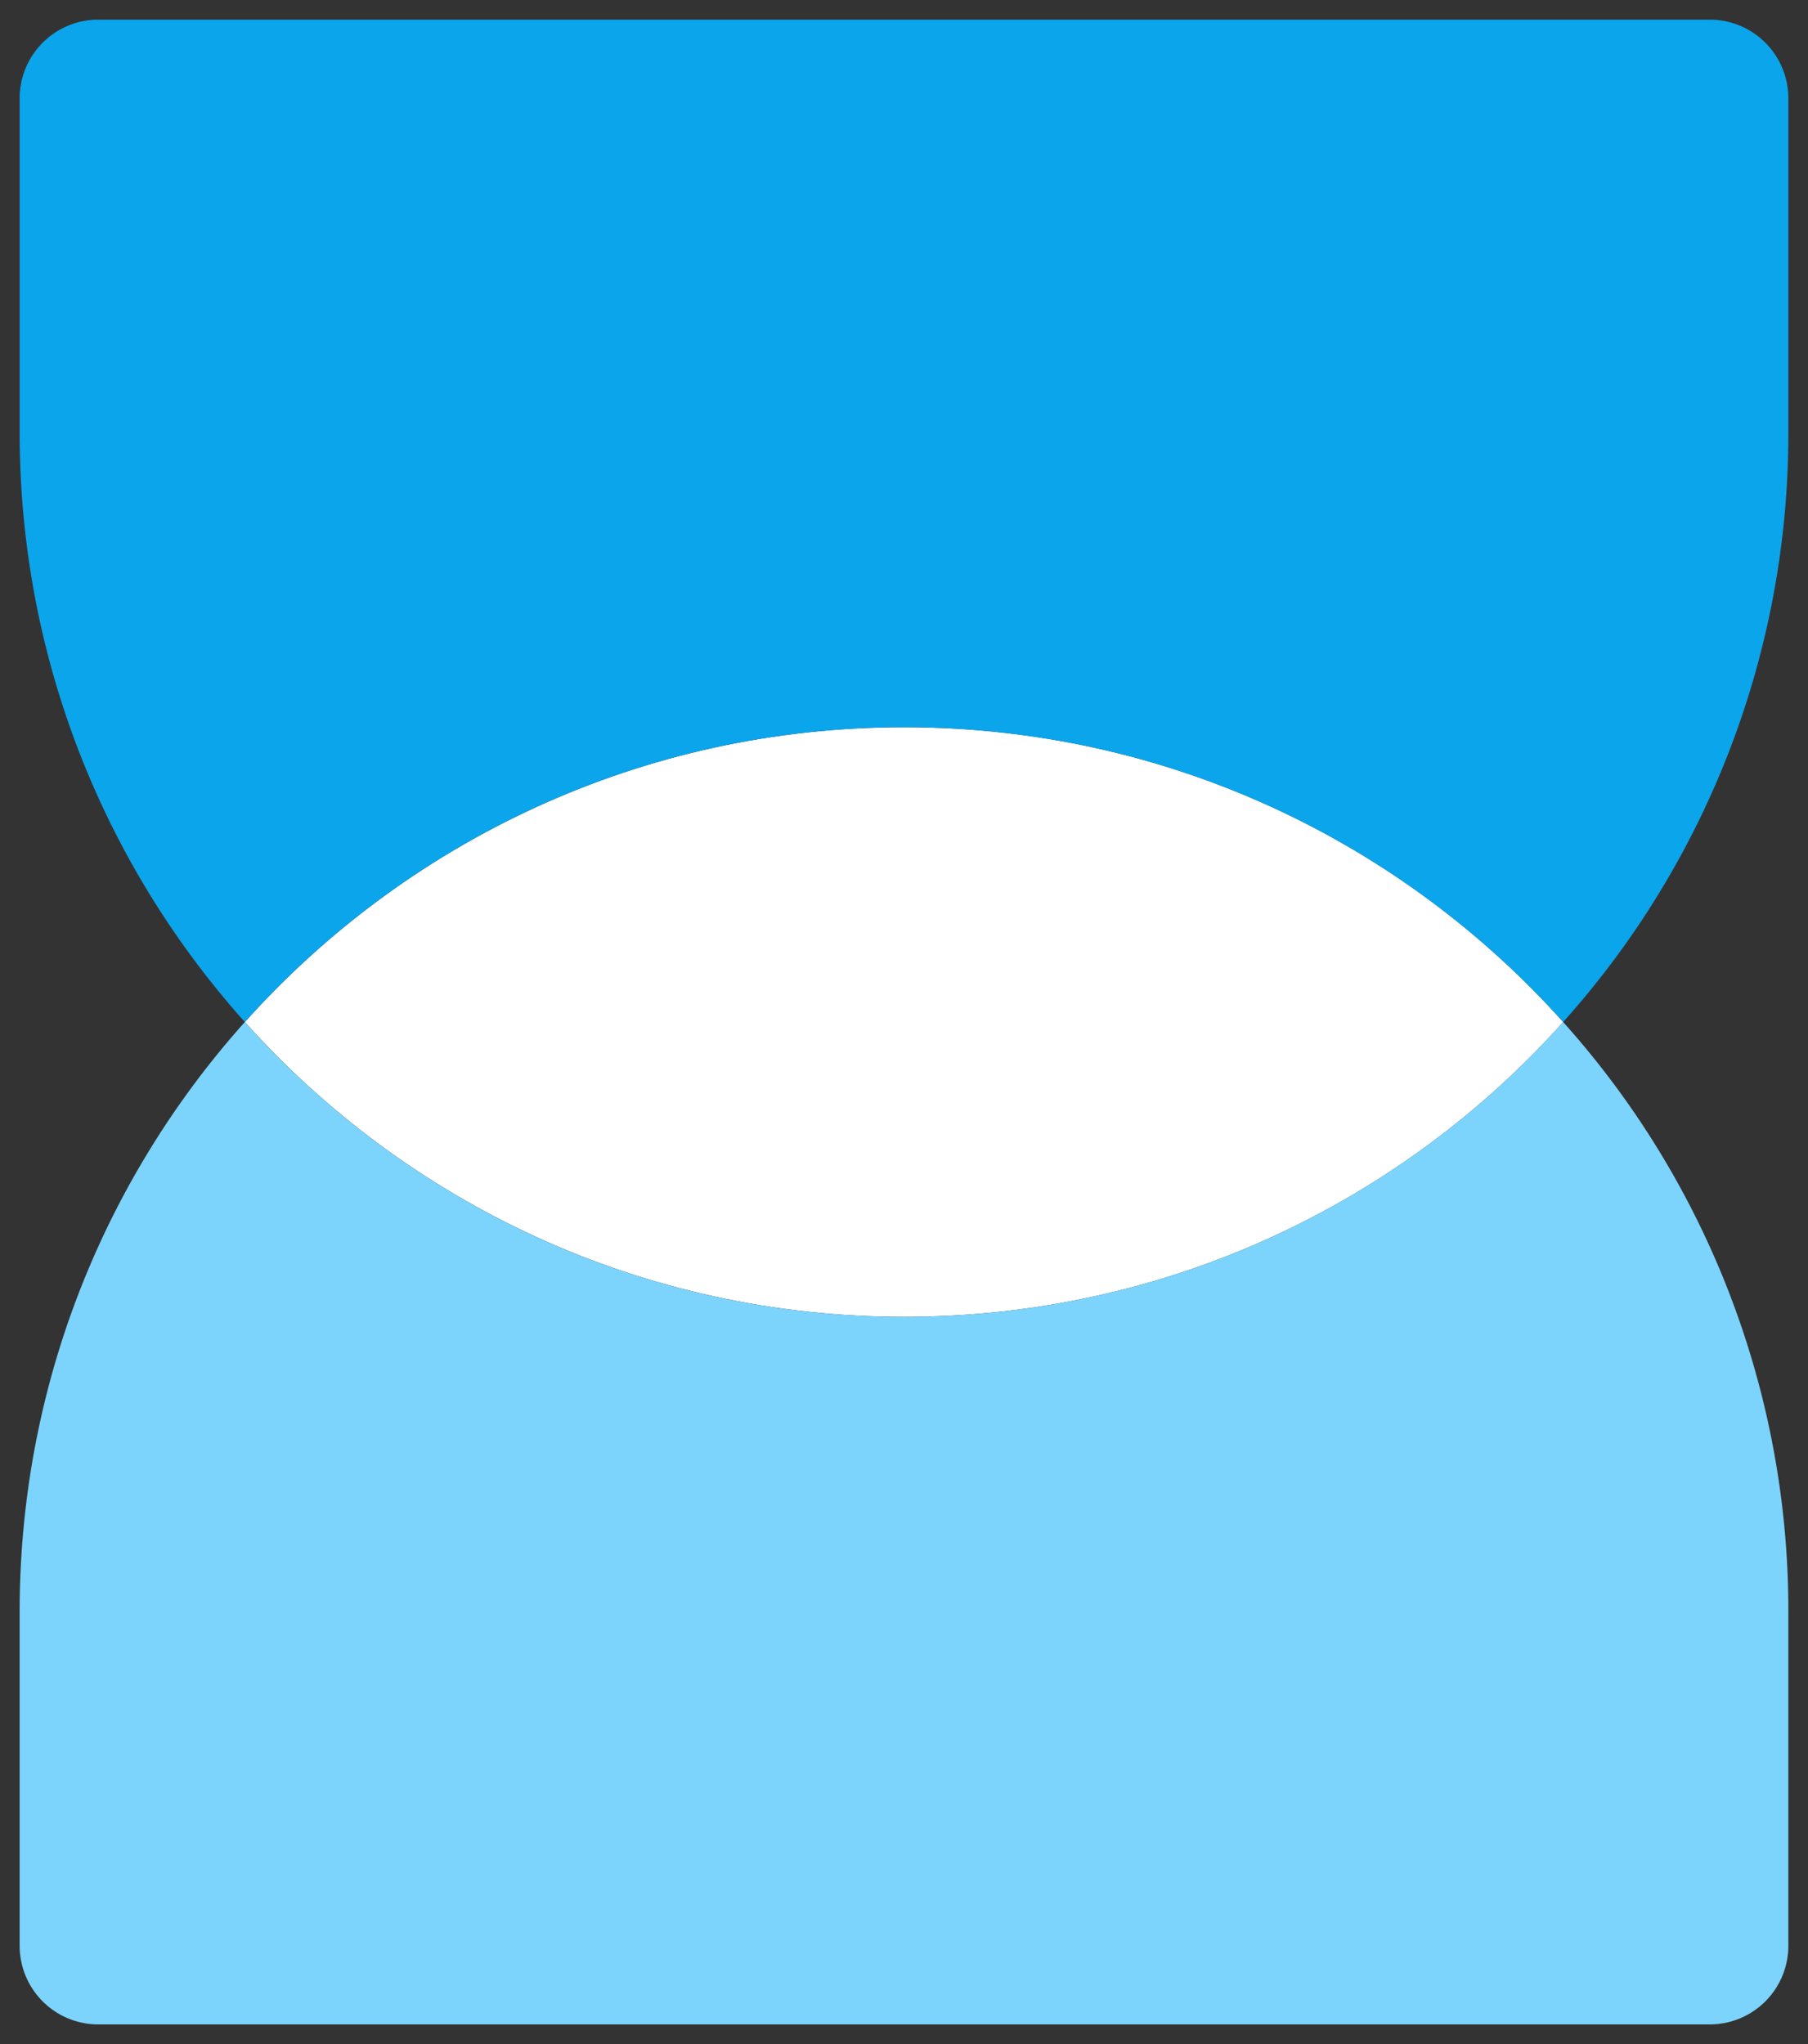 <svg xmlns="http://www.w3.org/2000/svg" width="46" height="52" fill="none"><rect width="100%" height="100%" fill="#333333" stroke="none"/><path fill="#fff" d="M39.772 26c-4.12 4.603-10.107 7.5-16.77 7.5-6.665 0-12.652-2.897-16.772-7.5 4.12-4.603 10.107-7.5 16.771-7.5 6.664 0 12.651 2.897 16.771 7.5z"></path><path fill="#7CD4FD" fill-rule="evenodd" d="M.5 41C.5 28.574 10.574 18.5 23 18.5c-6.664 0-12.65 2.897-16.77 7.5 4.12 4.603 10.106 7.5 16.77 7.5s12.65-2.897 16.77-7.5a22.416 22.416 0 0 1 5.73 15v8.5a2 2 0 0 1-2 2h-41a2 2 0 0 1-2-2V41z" clip-rule="evenodd"></path><path fill="#0BA5EC" fill-rule="evenodd" d="M14.56 31.864A22.549 22.549 0 0 1 6.23 26c4.12-4.603 10.106-7.5 16.77-7.5s12.65 2.897 16.77 7.5a22.416 22.416 0 0 0 5.73-15V2.5a2 2 0 0 0-2-2h-41a2 2 0 0 0-2 2V11c0 9.442 5.816 17.525 14.06 20.864z" clip-rule="evenodd"></path></svg>